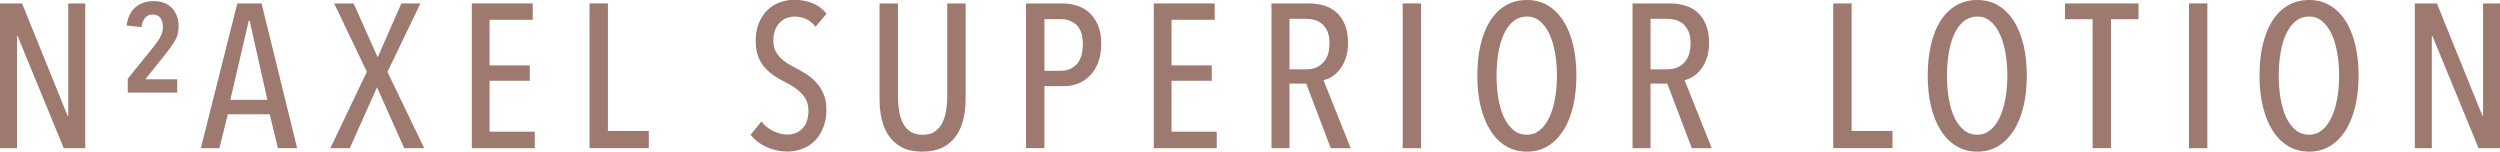 <?xml version="1.0" encoding="UTF-8"?><svg xmlns="http://www.w3.org/2000/svg" viewBox="0 0 305.84 18.55"><defs><style>.d{fill:#9d7970;}</style></defs><g id="a"/><g id="b"><g id="c"><g><path class="d" d="M7.8,18.13L2.15,4.4h-.07v13.73H0V.42H2.7l5.57,13.75h.08V.42h2.08V18.13h-2.63Z"/><path class="d" d="M21.85,3.25c0,.7-.17,1.32-.52,1.86-.35,.54-.76,1.1-1.23,1.69l-2.32,2.9h3.9v1.63h-6.05v-1.7l3.25-4.02c.33-.42,.59-.81,.78-1.18,.18-.37,.27-.74,.27-1.13,0-.43-.1-.8-.3-1.09-.2-.29-.52-.44-.95-.44-.37,0-.67,.13-.91,.39-.24,.26-.4,.65-.46,1.16l-1.83-.2c.15-1,.52-1.75,1.1-2.24,.58-.49,1.32-.74,2.2-.74,.98,0,1.74,.29,2.27,.86,.53,.57,.8,1.32,.8,2.24Z"/><path class="d" d="M34,18.13l-1-4.15h-5.13l-1.03,4.15h-2.27L29.03,.42h2.97l4.35,17.7h-2.35Zm-3.47-15.6h-.1l-2.25,9.68h4.53l-2.17-9.68Z"/><path class="d" d="M46.2,7.02L49.1,.42h2.33l-4.03,8.38,4.5,9.33h-2.45l-3.33-7.45-3.33,7.45h-2.38l4.47-9.35L40.88,.42h2.38l2.95,6.6Z"/><path class="d" d="M57.72,18.13V.42h7.45V2.42h-5.28v5.58h4.92v1.88h-4.92v6.23h5.53v2.02h-7.7Z"/><path class="d" d="M72.12,18.13V.42h2.25v15.6h5v2.1h-7.25Z"/><path class="d" d="M101.1,13.42c0,.8-.13,1.52-.38,2.16-.25,.64-.59,1.18-1.01,1.61s-.93,.77-1.51,1c-.58,.23-1.21,.35-1.88,.35-.9,0-1.75-.19-2.56-.56s-1.45-.87-1.94-1.49l1.33-1.63c.38,.5,.86,.89,1.44,1.17,.58,.28,1.15,.43,1.74,.43,.75,0,1.37-.25,1.85-.75,.48-.5,.72-1.23,.72-2.18,0-.45-.08-.85-.22-1.19-.15-.34-.36-.65-.63-.92-.27-.27-.57-.52-.91-.75s-.71-.44-1.11-.64c-.48-.23-.94-.5-1.36-.79s-.8-.63-1.14-1.01c-.33-.38-.6-.84-.79-1.36-.19-.53-.29-1.15-.29-1.86,0-.85,.13-1.59,.4-2.23,.27-.63,.62-1.16,1.06-1.57,.44-.42,.95-.73,1.51-.93,.57-.2,1.14-.3,1.72-.3,.85,0,1.61,.14,2.29,.42,.68,.28,1.24,.71,1.69,1.28l-1.35,1.6c-.63-.83-1.48-1.25-2.55-1.25-.32,0-.63,.05-.94,.16-.31,.11-.59,.28-.84,.52-.25,.24-.45,.55-.6,.91-.15,.37-.23,.81-.23,1.33,0,.45,.07,.84,.21,1.16,.14,.32,.33,.62,.58,.88,.24,.26,.52,.49,.84,.7,.32,.21,.66,.4,1.03,.59,.47,.23,.92,.5,1.38,.79,.45,.29,.86,.64,1.22,1.04,.37,.4,.66,.87,.89,1.41,.23,.54,.34,1.17,.34,1.89Z"/><path class="d" d="M117.85,14.58c-.18,.78-.48,1.47-.9,2.06s-.96,1.06-1.64,1.4c-.67,.34-1.5,.51-2.49,.51s-1.8-.17-2.46-.51c-.66-.34-1.2-.81-1.61-1.4-.42-.59-.71-1.28-.89-2.06-.18-.78-.26-1.63-.26-2.53V.42h2.25V11.83c0,.6,.05,1.18,.14,1.74,.09,.56,.25,1.05,.47,1.49,.22,.43,.53,.78,.92,1.04,.39,.26,.89,.39,1.49,.39s1.09-.13,1.48-.39c.38-.26,.69-.6,.91-1.04,.23-.43,.38-.93,.48-1.49,.09-.56,.14-1.14,.14-1.74V.42h2.25V12.05c0,.9-.09,1.74-.27,2.53Z"/><path class="d" d="M134.72,5.4c0,.85-.13,1.6-.38,2.25s-.59,1.19-1.01,1.61c-.42,.42-.91,.75-1.45,.96-.54,.22-1.11,.32-1.71,.32h-2.4v7.58h-2.25V.42h4.49c.53,0,1.08,.08,1.64,.24,.56,.16,1.07,.43,1.52,.81s.82,.9,1.12,1.54c.29,.64,.44,1.44,.44,2.39Zm-2.25,.02c0-1.07-.25-1.85-.75-2.34-.5-.49-1.14-.74-1.94-.74h-2.01v6.32h2.01c.79,0,1.44-.27,1.94-.81,.5-.54,.75-1.35,.75-2.44Z"/><path class="d" d="M141.15,18.13V.42h7.45V2.42h-5.28v5.58h4.92v1.88h-4.92v6.23h5.53v2.02h-7.7Z"/><path class="d" d="M162.8,18.13l-3-7.9h-2.05v7.9h-2.2V.42h4.59c.65,0,1.27,.09,1.84,.26,.58,.17,1.08,.45,1.52,.84,.43,.38,.78,.88,1.03,1.5,.25,.62,.38,1.36,.38,2.23,0,.72-.09,1.34-.28,1.88-.19,.53-.43,.99-.72,1.36-.3,.38-.62,.67-.97,.89-.35,.22-.7,.36-1.03,.42l3.33,8.33h-2.42Zm-.15-12.79c0-.6-.08-1.1-.25-1.48s-.38-.69-.65-.93c-.27-.23-.58-.4-.93-.49-.35-.09-.7-.14-1.05-.14h-2.02v6.18h2.07c.85,0,1.53-.27,2.05-.82,.52-.54,.77-1.32,.77-2.32Z"/><path class="d" d="M171.6,18.13V.42h2.25V18.13h-2.25Z"/><path class="d" d="M192.85,9.25c0,1.38-.14,2.65-.41,3.79-.28,1.14-.67,2.12-1.2,2.94-.53,.82-1.16,1.45-1.9,1.9-.74,.45-1.59,.67-2.54,.67s-1.8-.22-2.55-.67-1.39-1.08-1.91-1.9c-.52-.82-.92-1.8-1.2-2.94-.28-1.14-.41-2.4-.41-3.79s.13-2.65,.4-3.79c.27-1.14,.66-2.12,1.17-2.92,.52-.81,1.15-1.43,1.91-1.88,.76-.44,1.62-.66,2.59-.66s1.8,.22,2.54,.66c.74,.44,1.38,1.07,1.9,1.88,.53,.81,.92,1.78,1.2,2.92,.27,1.14,.41,2.4,.41,3.79Zm-2.38,0c0-1-.08-1.94-.24-2.83-.16-.88-.39-1.65-.7-2.3s-.69-1.16-1.15-1.54c-.46-.38-.99-.56-1.59-.56s-1.16,.19-1.63,.56-.85,.89-1.16,1.54c-.31,.65-.54,1.42-.69,2.3-.15,.88-.23,1.83-.23,2.83s.08,1.94,.23,2.83c.15,.88,.38,1.65,.69,2.3,.31,.65,.7,1.16,1.16,1.54s1.01,.56,1.63,.56,1.13-.19,1.59-.56c.46-.38,.84-.89,1.15-1.54s.54-1.42,.7-2.3,.24-1.83,.24-2.83Z"/><path class="d" d="M206.97,18.13l-3-7.9h-2.05v7.9h-2.2V.42h4.59c.65,0,1.27,.09,1.84,.26,.58,.17,1.08,.45,1.52,.84,.43,.38,.78,.88,1.03,1.5,.25,.62,.38,1.36,.38,2.23,0,.72-.09,1.34-.28,1.88-.19,.53-.43,.99-.72,1.36-.3,.38-.62,.67-.97,.89-.35,.22-.7,.36-1.03,.42l3.33,8.33h-2.42Zm-.15-12.79c0-.6-.08-1.1-.25-1.48s-.38-.69-.65-.93c-.27-.23-.58-.4-.93-.49-.35-.09-.7-.14-1.05-.14h-2.02v6.18h2.07c.85,0,1.53-.27,2.05-.82,.52-.54,.77-1.32,.77-2.32Z"/><path class="d" d="M224.27,18.13V.42h2.25v15.6h5v2.1h-7.25Z"/><path class="d" d="M247.95,9.25c0,1.38-.14,2.65-.41,3.79-.28,1.14-.67,2.12-1.2,2.94-.53,.82-1.16,1.45-1.9,1.9-.74,.45-1.59,.67-2.54,.67s-1.8-.22-2.55-.67-1.39-1.08-1.91-1.9c-.52-.82-.92-1.8-1.2-2.94-.28-1.14-.41-2.4-.41-3.79s.13-2.65,.4-3.79c.27-1.14,.66-2.12,1.17-2.92,.52-.81,1.15-1.43,1.91-1.88,.76-.44,1.62-.66,2.59-.66s1.8,.22,2.54,.66c.74,.44,1.38,1.07,1.9,1.88,.53,.81,.92,1.78,1.2,2.92,.27,1.14,.41,2.4,.41,3.79Zm-2.38,0c0-1-.08-1.94-.24-2.83-.16-.88-.39-1.65-.7-2.3s-.69-1.16-1.15-1.54c-.46-.38-.99-.56-1.59-.56s-1.16,.19-1.63,.56-.85,.89-1.16,1.54c-.31,.65-.54,1.42-.69,2.3-.15,.88-.23,1.83-.23,2.83s.08,1.94,.23,2.83c.15,.88,.38,1.65,.69,2.3,.31,.65,.7,1.16,1.16,1.54s1.01,.56,1.63,.56,1.13-.19,1.59-.56c.46-.38,.84-.89,1.15-1.54s.54-1.42,.7-2.3,.24-1.83,.24-2.83Z"/><path class="d" d="M258.25,2.35v15.77h-2.25V2.35h-3.38V.42h9v1.93h-3.38Z"/><path class="d" d="M267.79,18.13V.42h2.25V18.13h-2.25Z"/><path class="d" d="M288.54,9.25c0,1.38-.14,2.65-.41,3.79-.28,1.14-.67,2.12-1.2,2.94-.53,.82-1.16,1.45-1.9,1.9-.74,.45-1.59,.67-2.54,.67s-1.8-.22-2.55-.67-1.39-1.08-1.91-1.9c-.52-.82-.92-1.8-1.2-2.94-.28-1.14-.41-2.4-.41-3.79s.13-2.65,.4-3.79c.27-1.14,.66-2.12,1.17-2.92,.52-.81,1.15-1.43,1.91-1.88,.76-.44,1.62-.66,2.59-.66s1.8,.22,2.54,.66c.74,.44,1.38,1.07,1.9,1.88,.53,.81,.92,1.78,1.2,2.92,.27,1.14,.41,2.4,.41,3.79Zm-2.38,0c0-1-.08-1.94-.24-2.83-.16-.88-.39-1.65-.7-2.3s-.69-1.16-1.15-1.54c-.46-.38-.99-.56-1.59-.56s-1.16,.19-1.63,.56-.85,.89-1.16,1.54c-.31,.65-.54,1.42-.69,2.3-.15,.88-.23,1.83-.23,2.83s.08,1.94,.23,2.83c.15,.88,.38,1.65,.69,2.3,.31,.65,.7,1.16,1.16,1.54s1.01,.56,1.63,.56,1.13-.19,1.59-.56c.46-.38,.84-.89,1.15-1.54s.54-1.42,.7-2.3,.24-1.83,.24-2.83Z"/><path class="d" d="M303.22,18.13l-5.65-13.73h-.07v13.73h-2.08V.42h2.7l5.57,13.75h.08V.42h2.08V18.13h-2.63Z"/></g></g></g></svg>